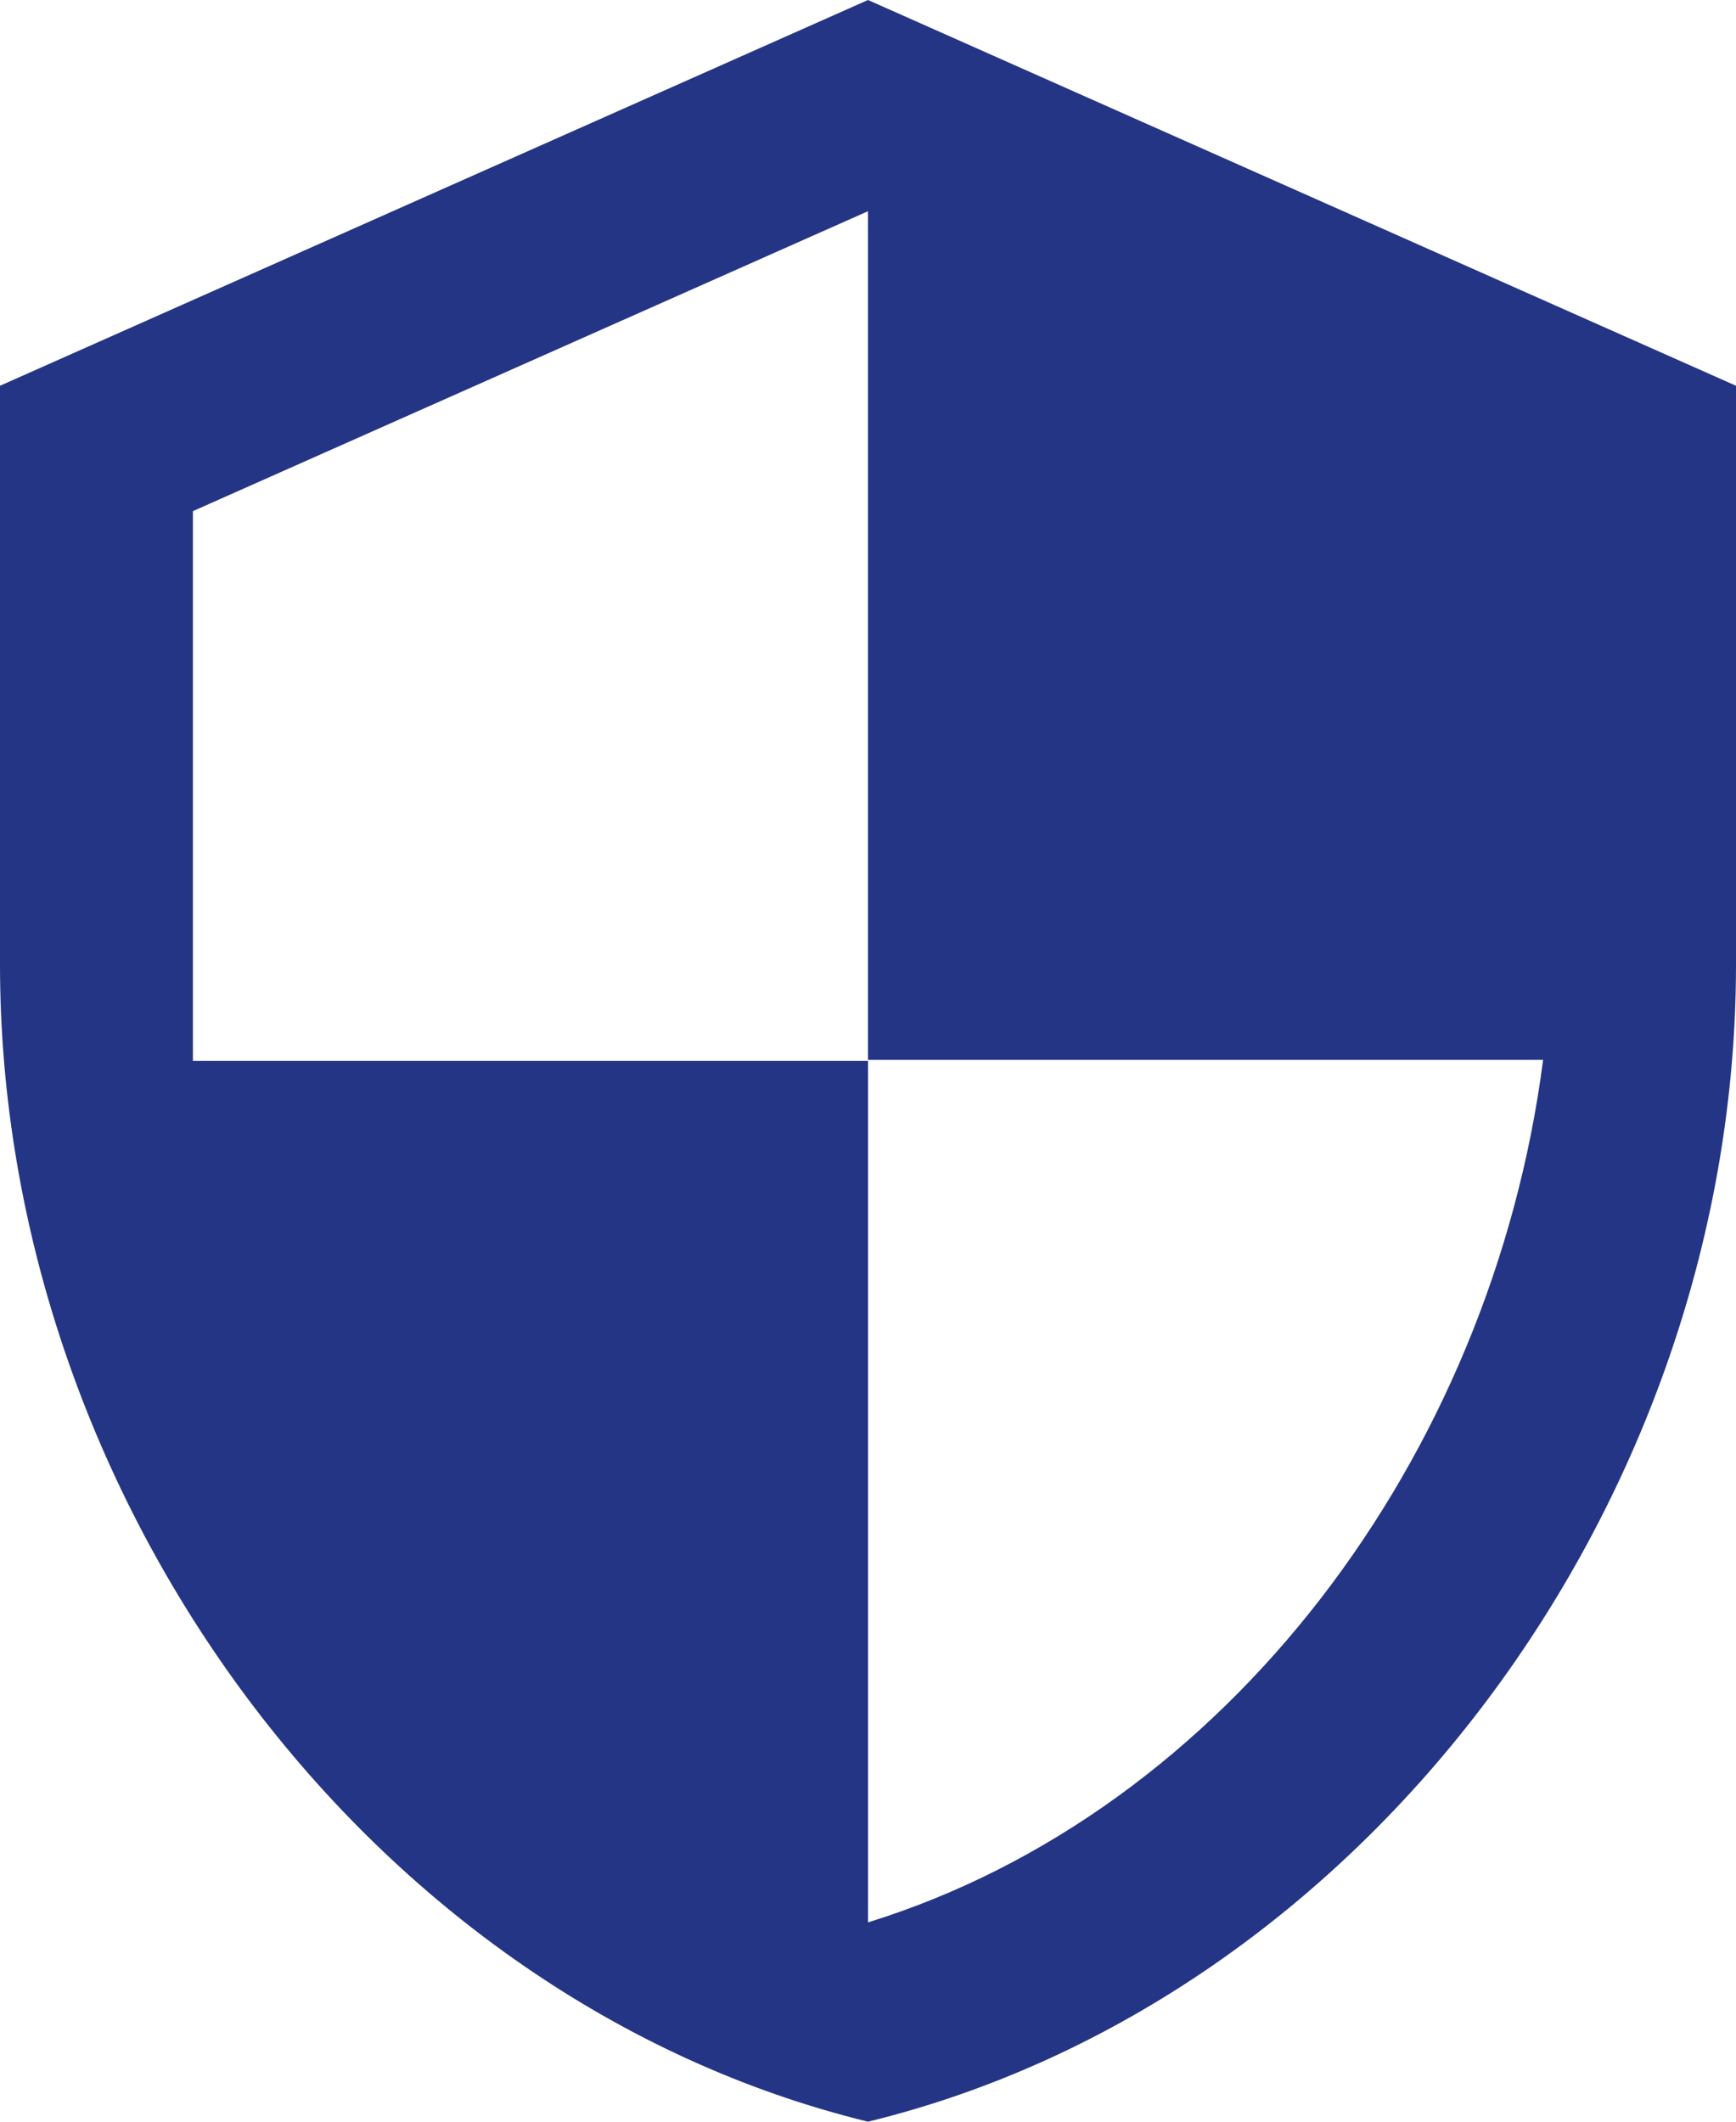 <svg xmlns="http://www.w3.org/2000/svg" width="27" height="33" viewBox="0 0 27 33">
  <defs>
    <style>
       .cls-1 {
        fill: #243585;
      }
    </style>
  </defs>
  <path id="Icon_material-security" data-name="Icon material-security" class="cls-1" d="M18,1.5,4.5,7.5v9c0,8.325,5.76,16.11,13.5,18,7.74-1.89,13.5-9.675,13.5-18v-9Zm0,16.485H28.5C27.7,24.165,23.58,29.67,18,31.4V18H7.5V9.45L18,4.785Z" transform="translate(-4.5 -1.5)"/>
</svg>

